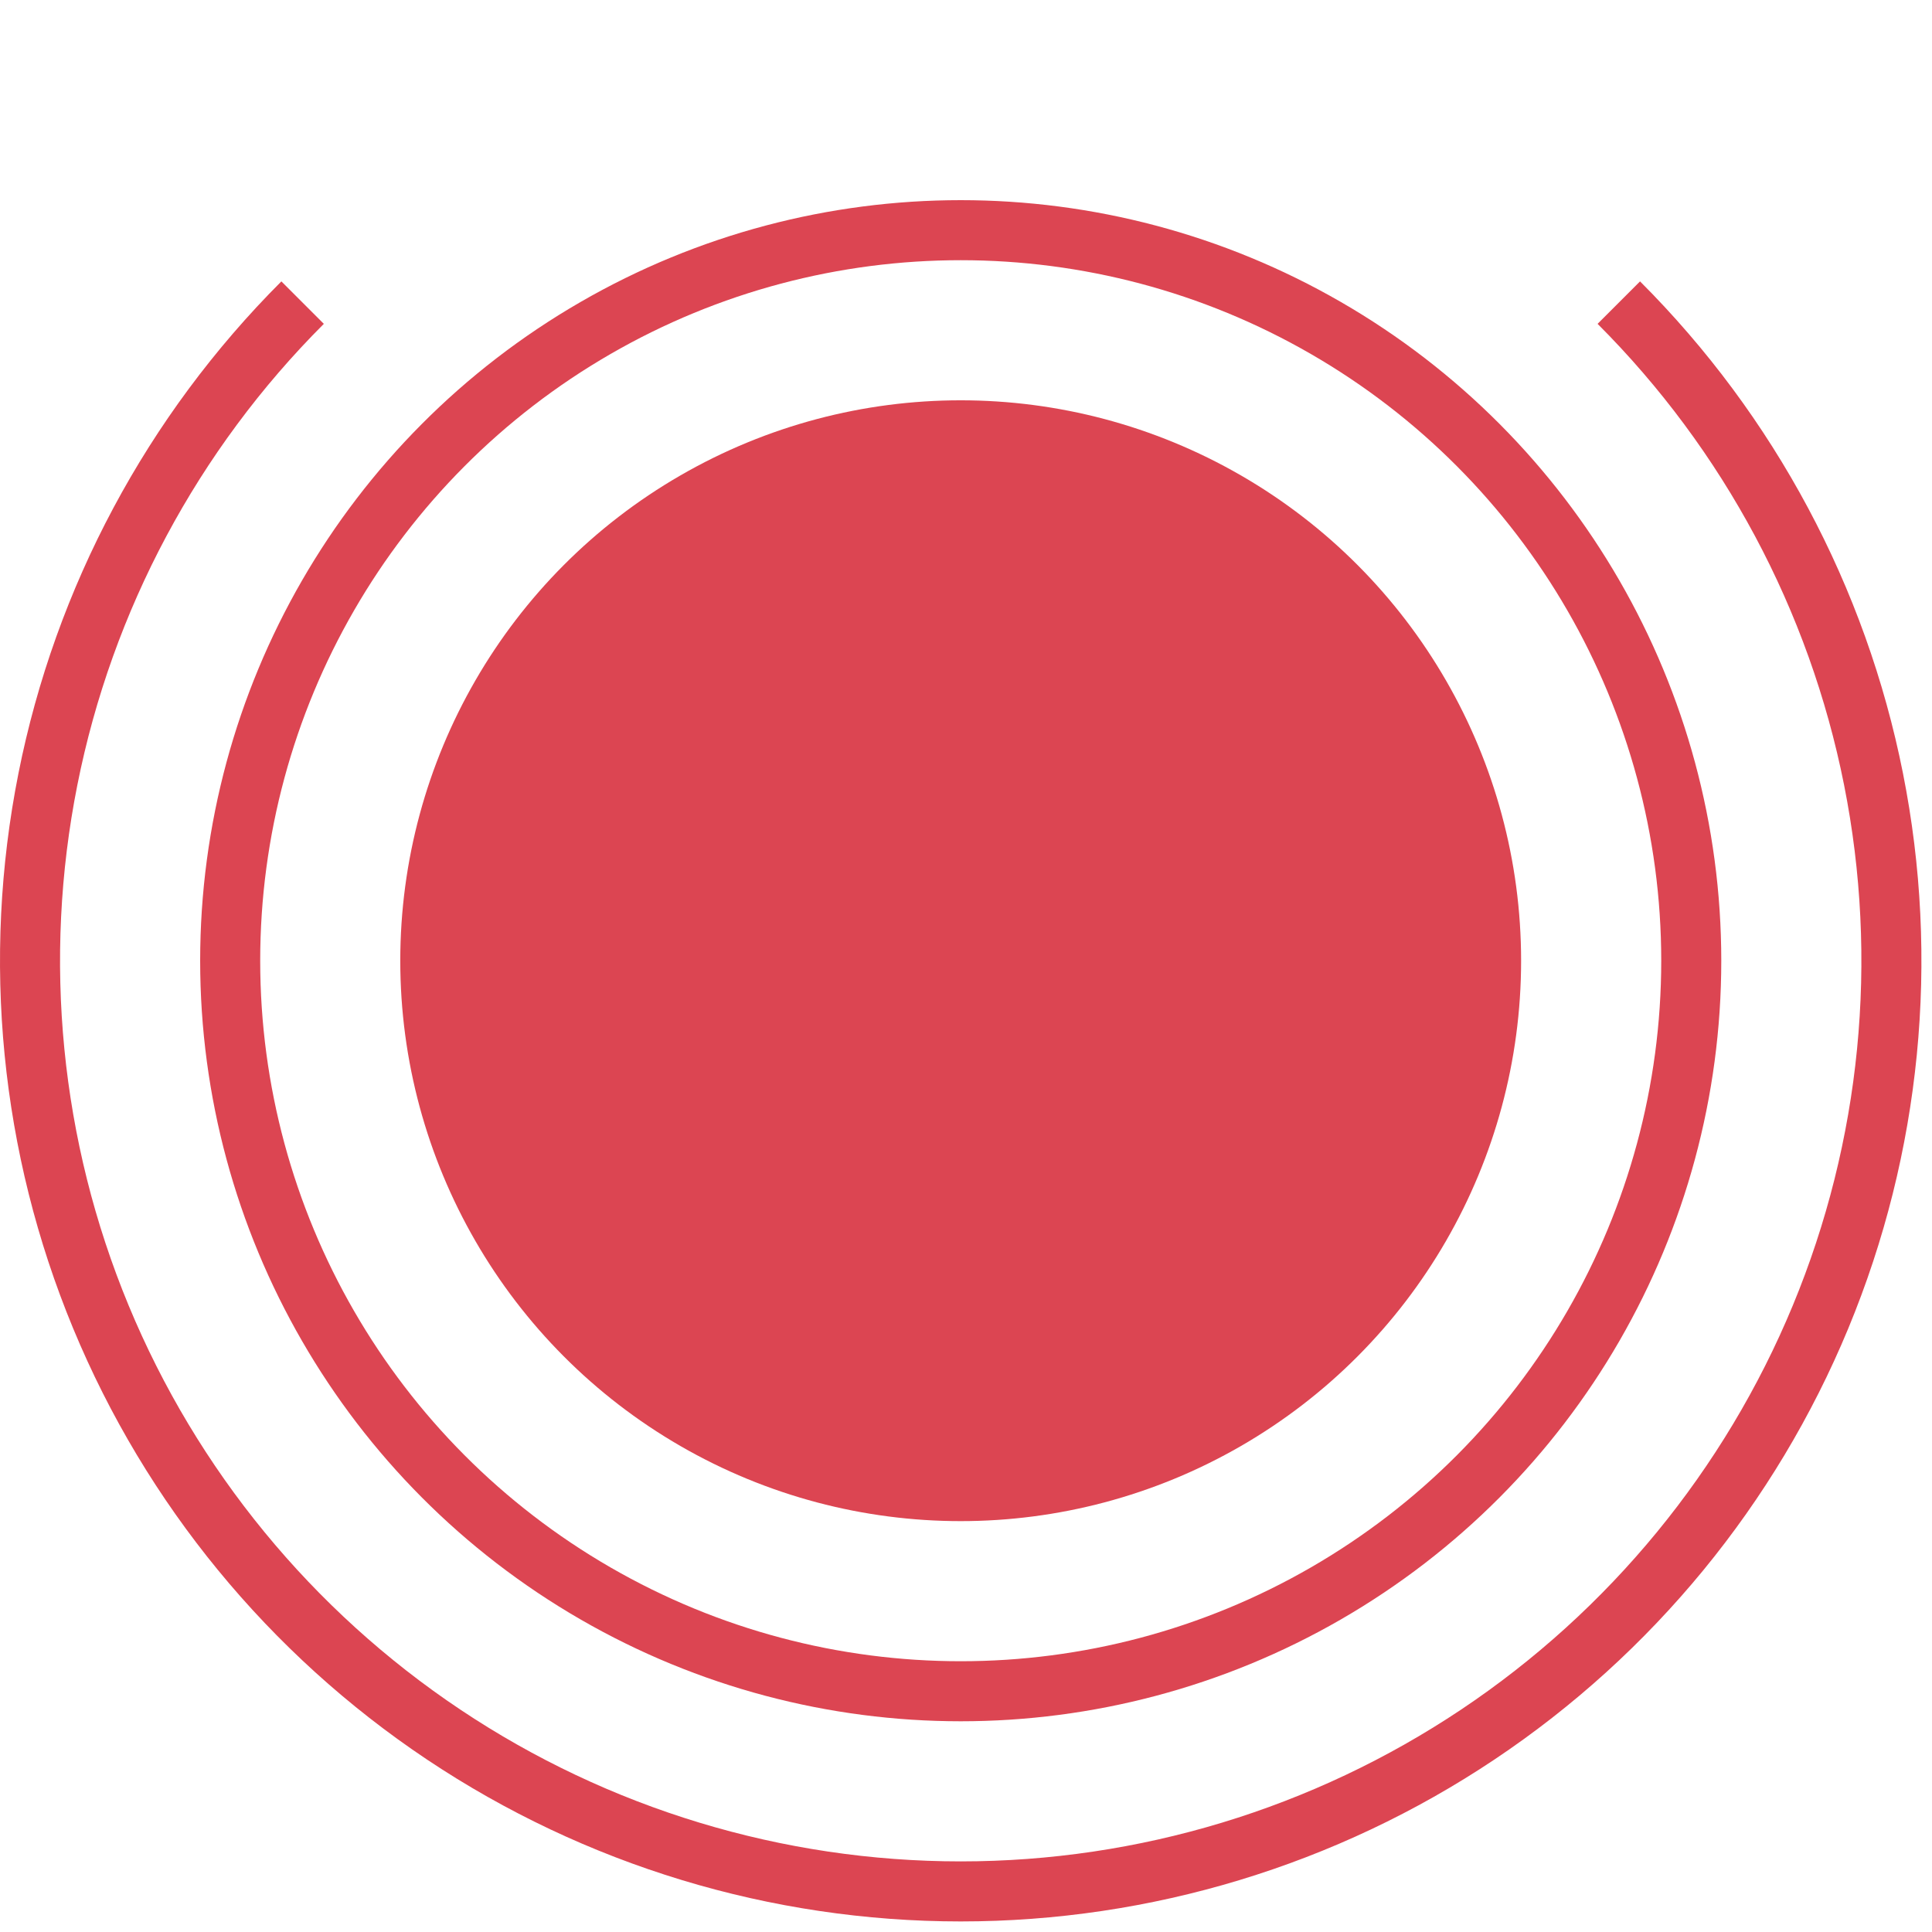 <?xml version="1.0" encoding="utf-8"?>
<svg xmlns="http://www.w3.org/2000/svg" fill="none" height="100%" overflow="visible" preserveAspectRatio="none" style="display: block;" viewBox="0 0 143 143" width="100%">
<g id="Group 46116">
<circle cx="71.109" cy="71.109" id="Ellipse 1305" r="54.072" stroke="#DC4552" stroke-width="4.444"/>
<circle cx="71.107" cy="71.109" fill="#DC4552" id="Ellipse 1307" r="41.48"/>
<path d="M119.819 22.399C129.453 32.033 136.014 44.307 138.672 57.67C141.33 71.032 139.966 84.883 134.752 97.471C129.538 110.058 120.708 120.817 109.38 128.386C98.052 135.956 84.733 139.996 71.109 139.996C57.484 139.996 44.166 135.956 32.837 128.386C21.509 120.817 12.679 110.058 7.466 97.471C2.252 84.883 0.887 71.032 3.546 57.67C6.204 44.307 12.764 32.033 22.398 22.399" id="Ellipse 1306" stroke="#DC4552" stroke-width="4.444"/>
</g>
</svg>